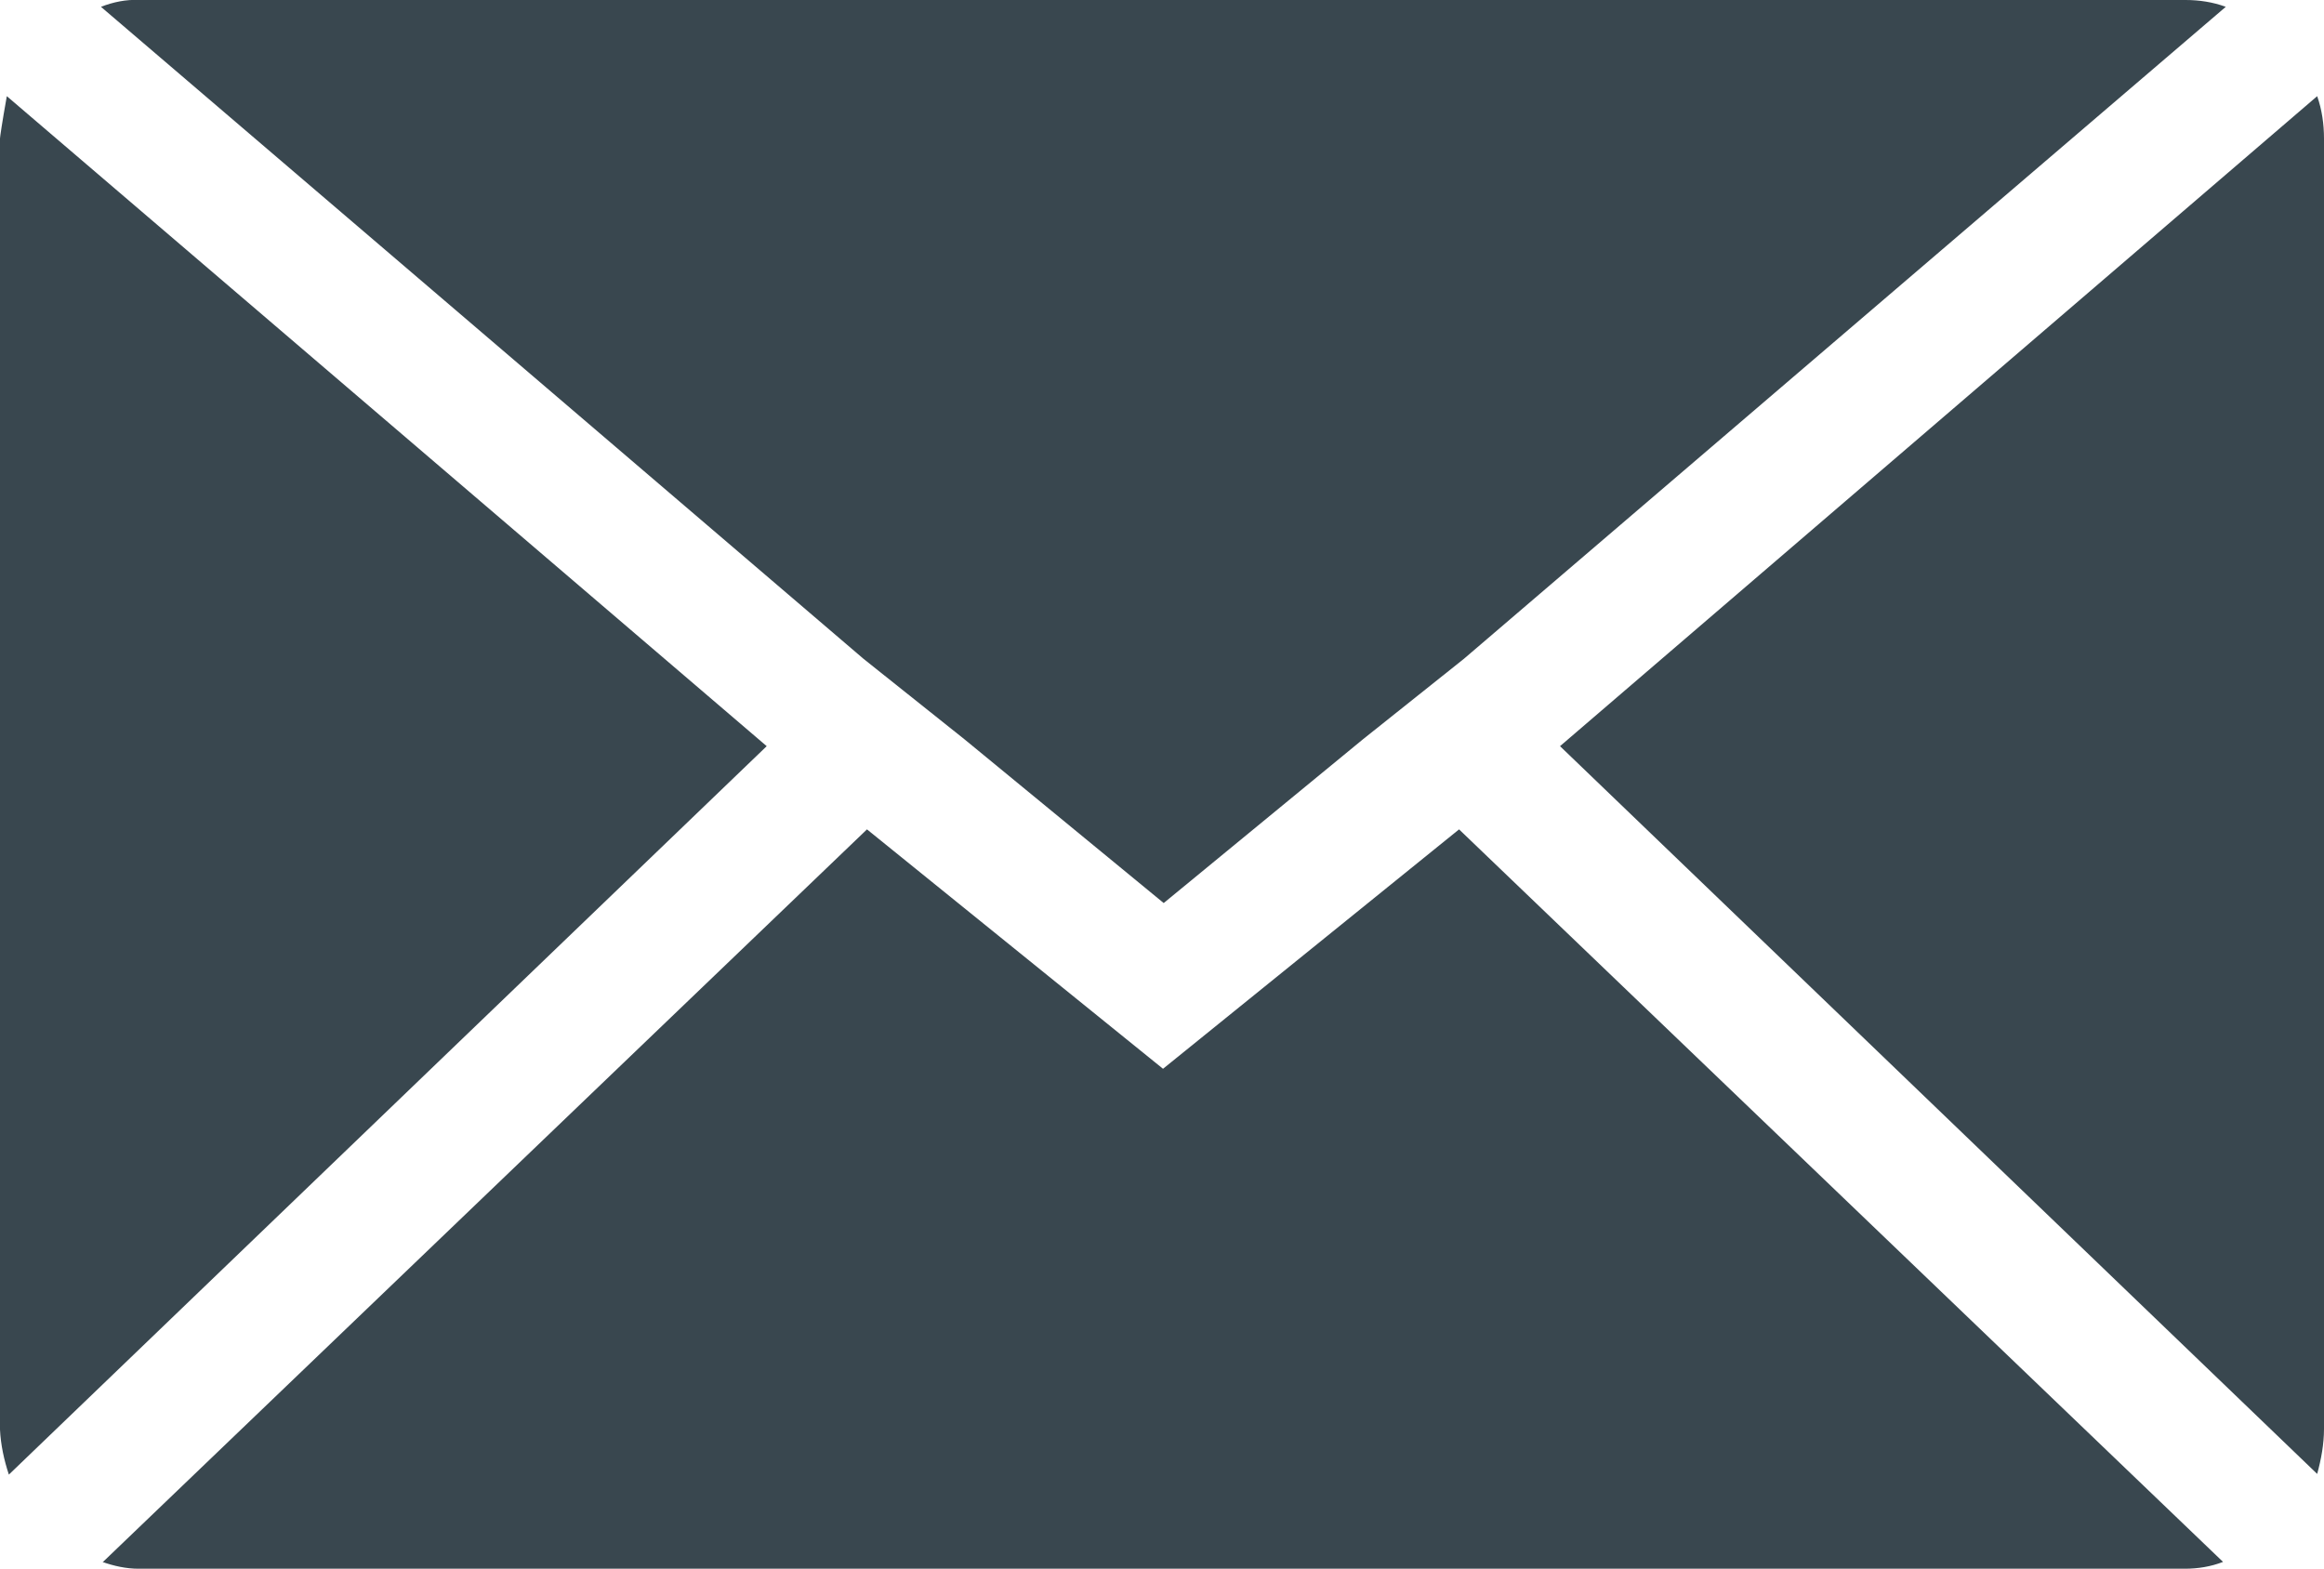 <?xml version="1.0" encoding="utf-8"?>
<!-- Generator: Adobe Illustrator 26.0.1, SVG Export Plug-In . SVG Version: 6.00 Build 0)  -->
<svg version="1.1" id="Layer_1" xmlns="http://www.w3.org/2000/svg" xmlns:xlink="http://www.w3.org/1999/xlink" x="0px" y="0px"
	 viewBox="0 0 34.07 23" style="enable-background:new 0 0 34.07 23;" xml:space="preserve">
<style type="text/css">
	.st0{fill:#39474F;}
</style>
<path id="Icon_zocial-email" class="st0" d="M0,20.96V2.03C0,2.01,0.03,1.8,0.1,1.41l11.14,9.53L0.13,21.62
	C0.06,21.41,0.01,21.18,0,20.96L0,20.96z M1.48,0.1C1.66,0.03,1.85-0.01,2.04,0h30c0.2,0,0.4,0.03,0.59,0.1L21.46,9.66l-1.48,1.18
	l-2.92,2.4l-2.92-2.4l-1.48-1.18L1.48,0.1z M1.51,22.9l11.2-10.74l4.34,3.51l4.34-3.51l11.2,10.74c-0.18,0.07-0.37,0.1-0.56,0.1h-30
	c-0.18,0-0.36-0.04-0.53-0.1H1.51z M22.87,10.94l11.1-9.53c0.07,0.2,0.1,0.41,0.1,0.62v18.92c0,0.22-0.04,0.44-0.1,0.66L22.87,10.94
	z"/>
</svg>
